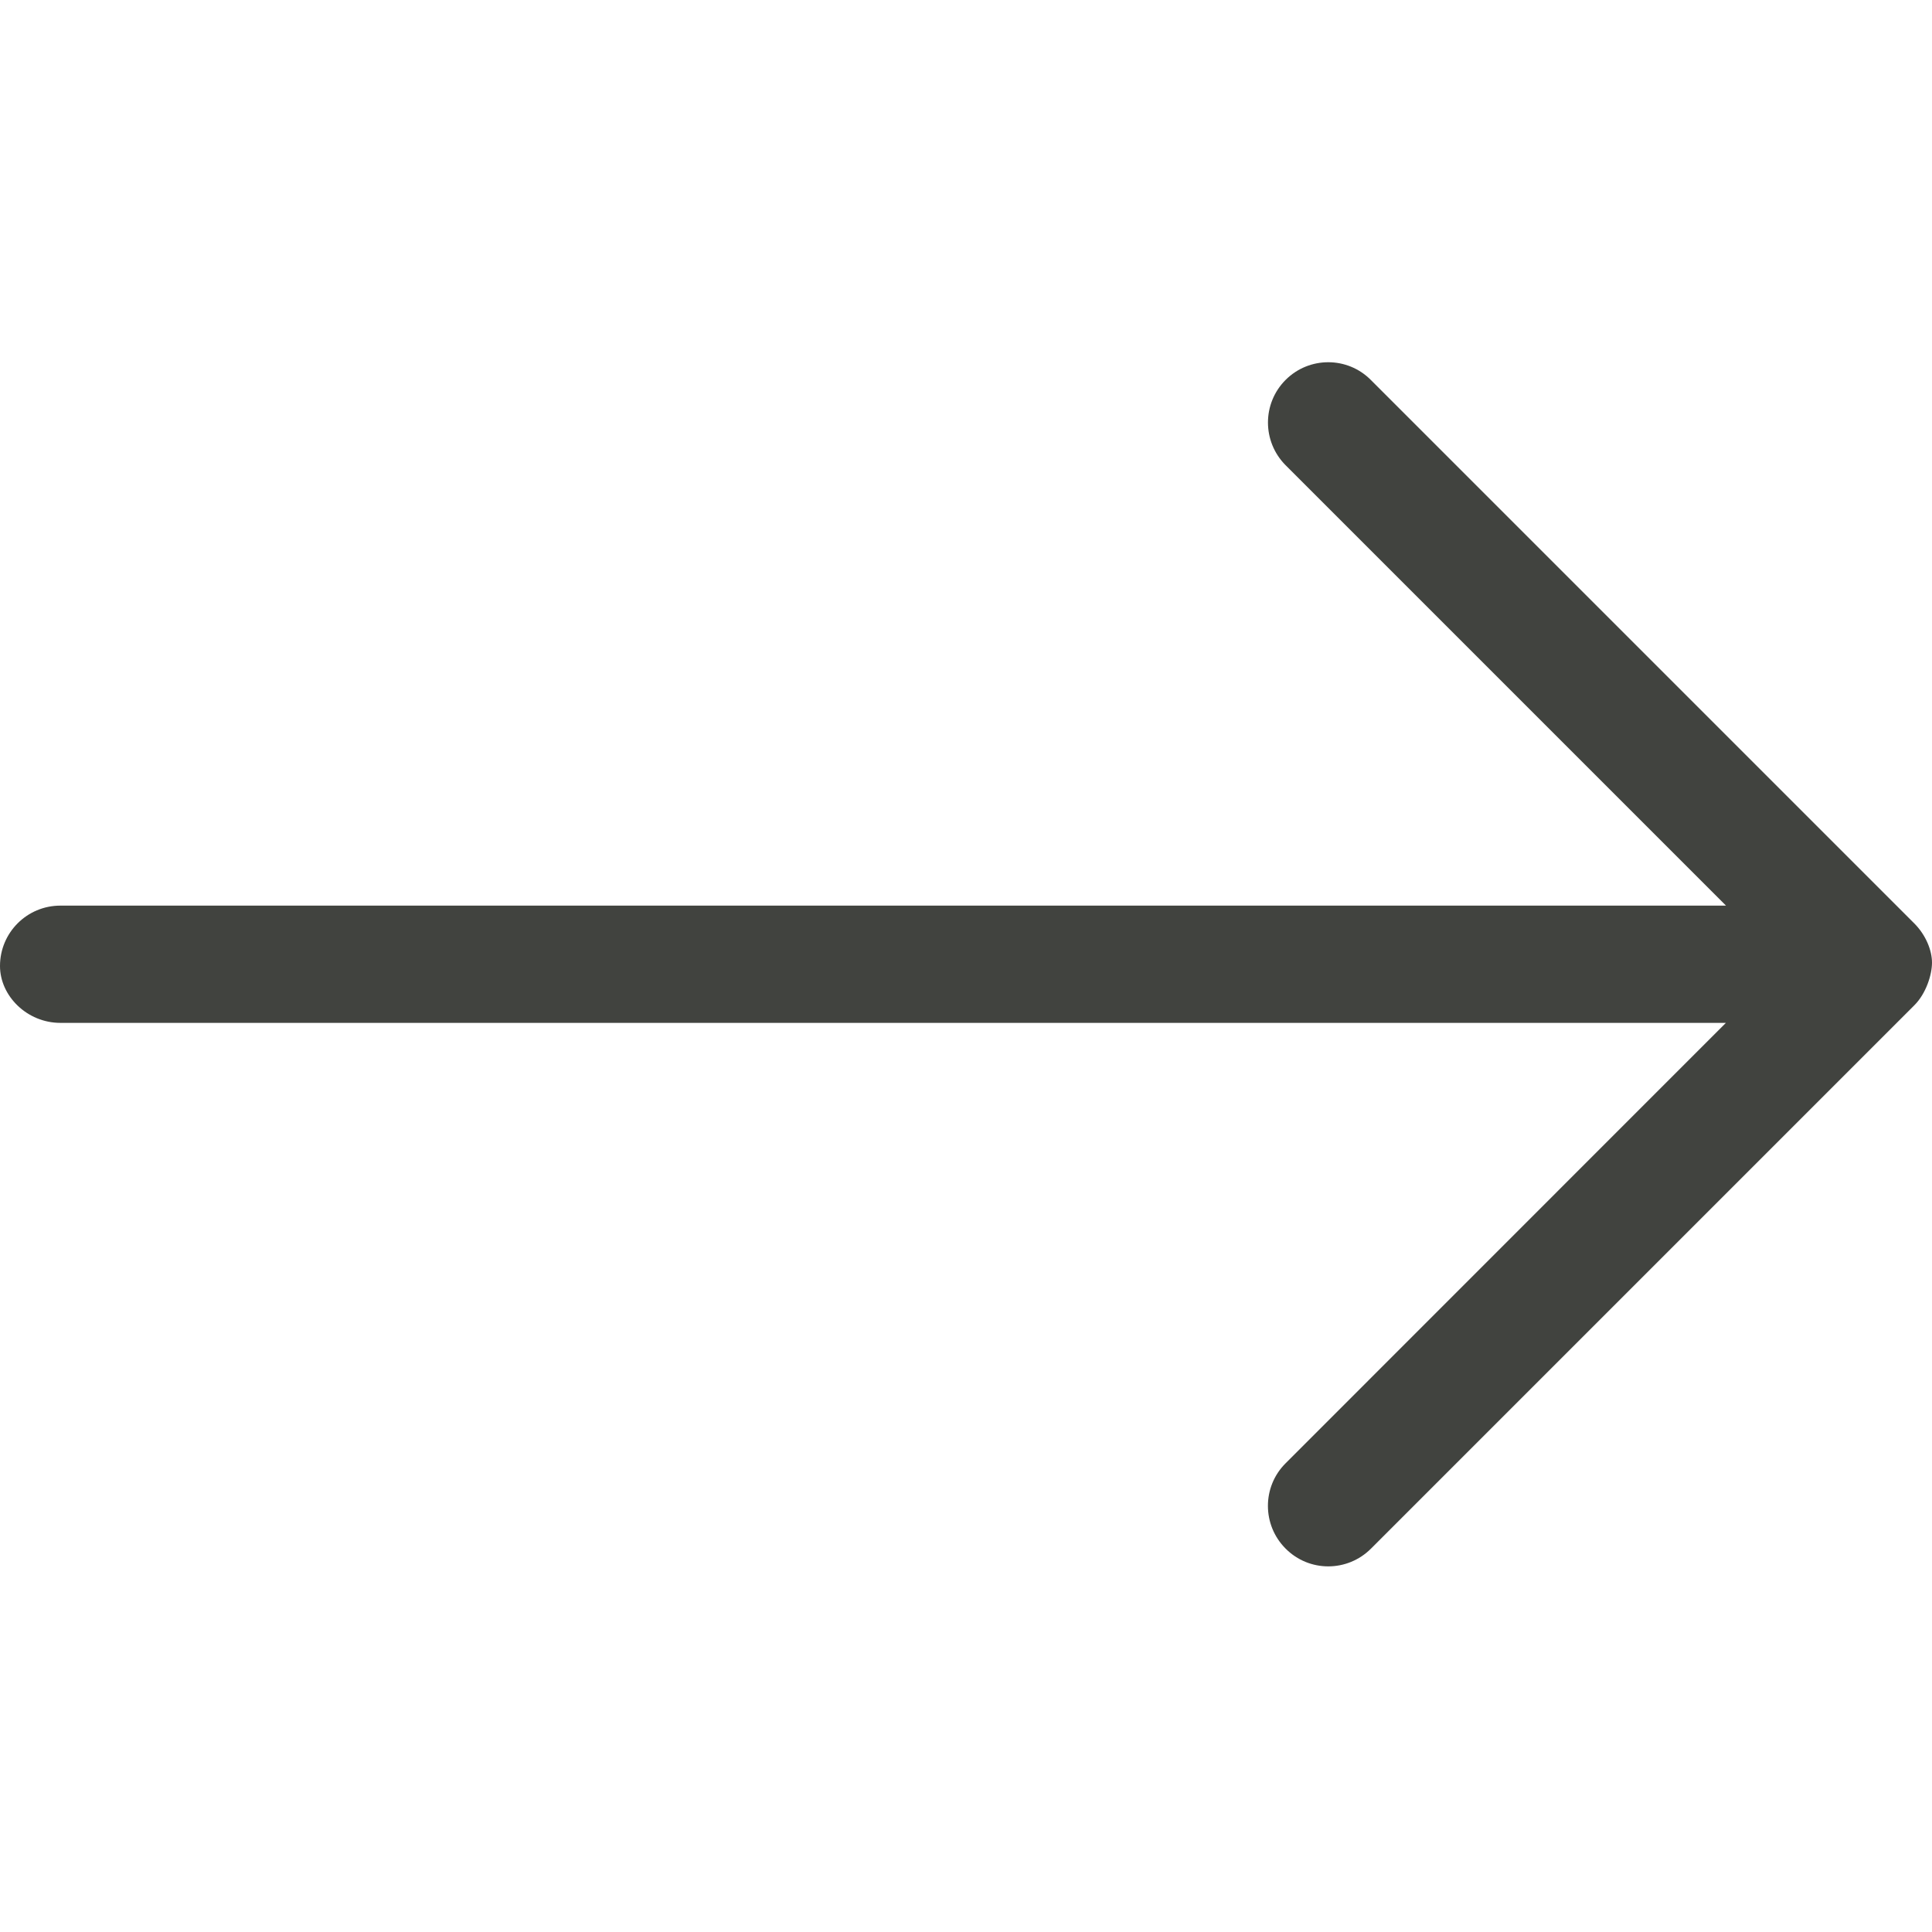 <svg width="16" height="16" viewBox="0 0 16 16" fill="none" xmlns="http://www.w3.org/2000/svg">
<path d="M11.353 3.147L15.853 7.647C15.95 7.744 16 7.872 16 7.972C16 8.072 15.951 8.228 15.854 8.325L11.354 12.825C11.158 13.021 10.842 13.021 10.647 12.825C10.452 12.63 10.451 12.313 10.647 12.118L14.293 8.471H0.5C0.224 8.471 0 8.248 0 8C0 7.723 0.224 7.5 0.5 7.5H14.294L10.647 3.853C10.452 3.657 10.452 3.341 10.647 3.146C10.842 2.951 11.159 2.951 11.353 3.147Z" fill="#41433F"/>
</svg>
